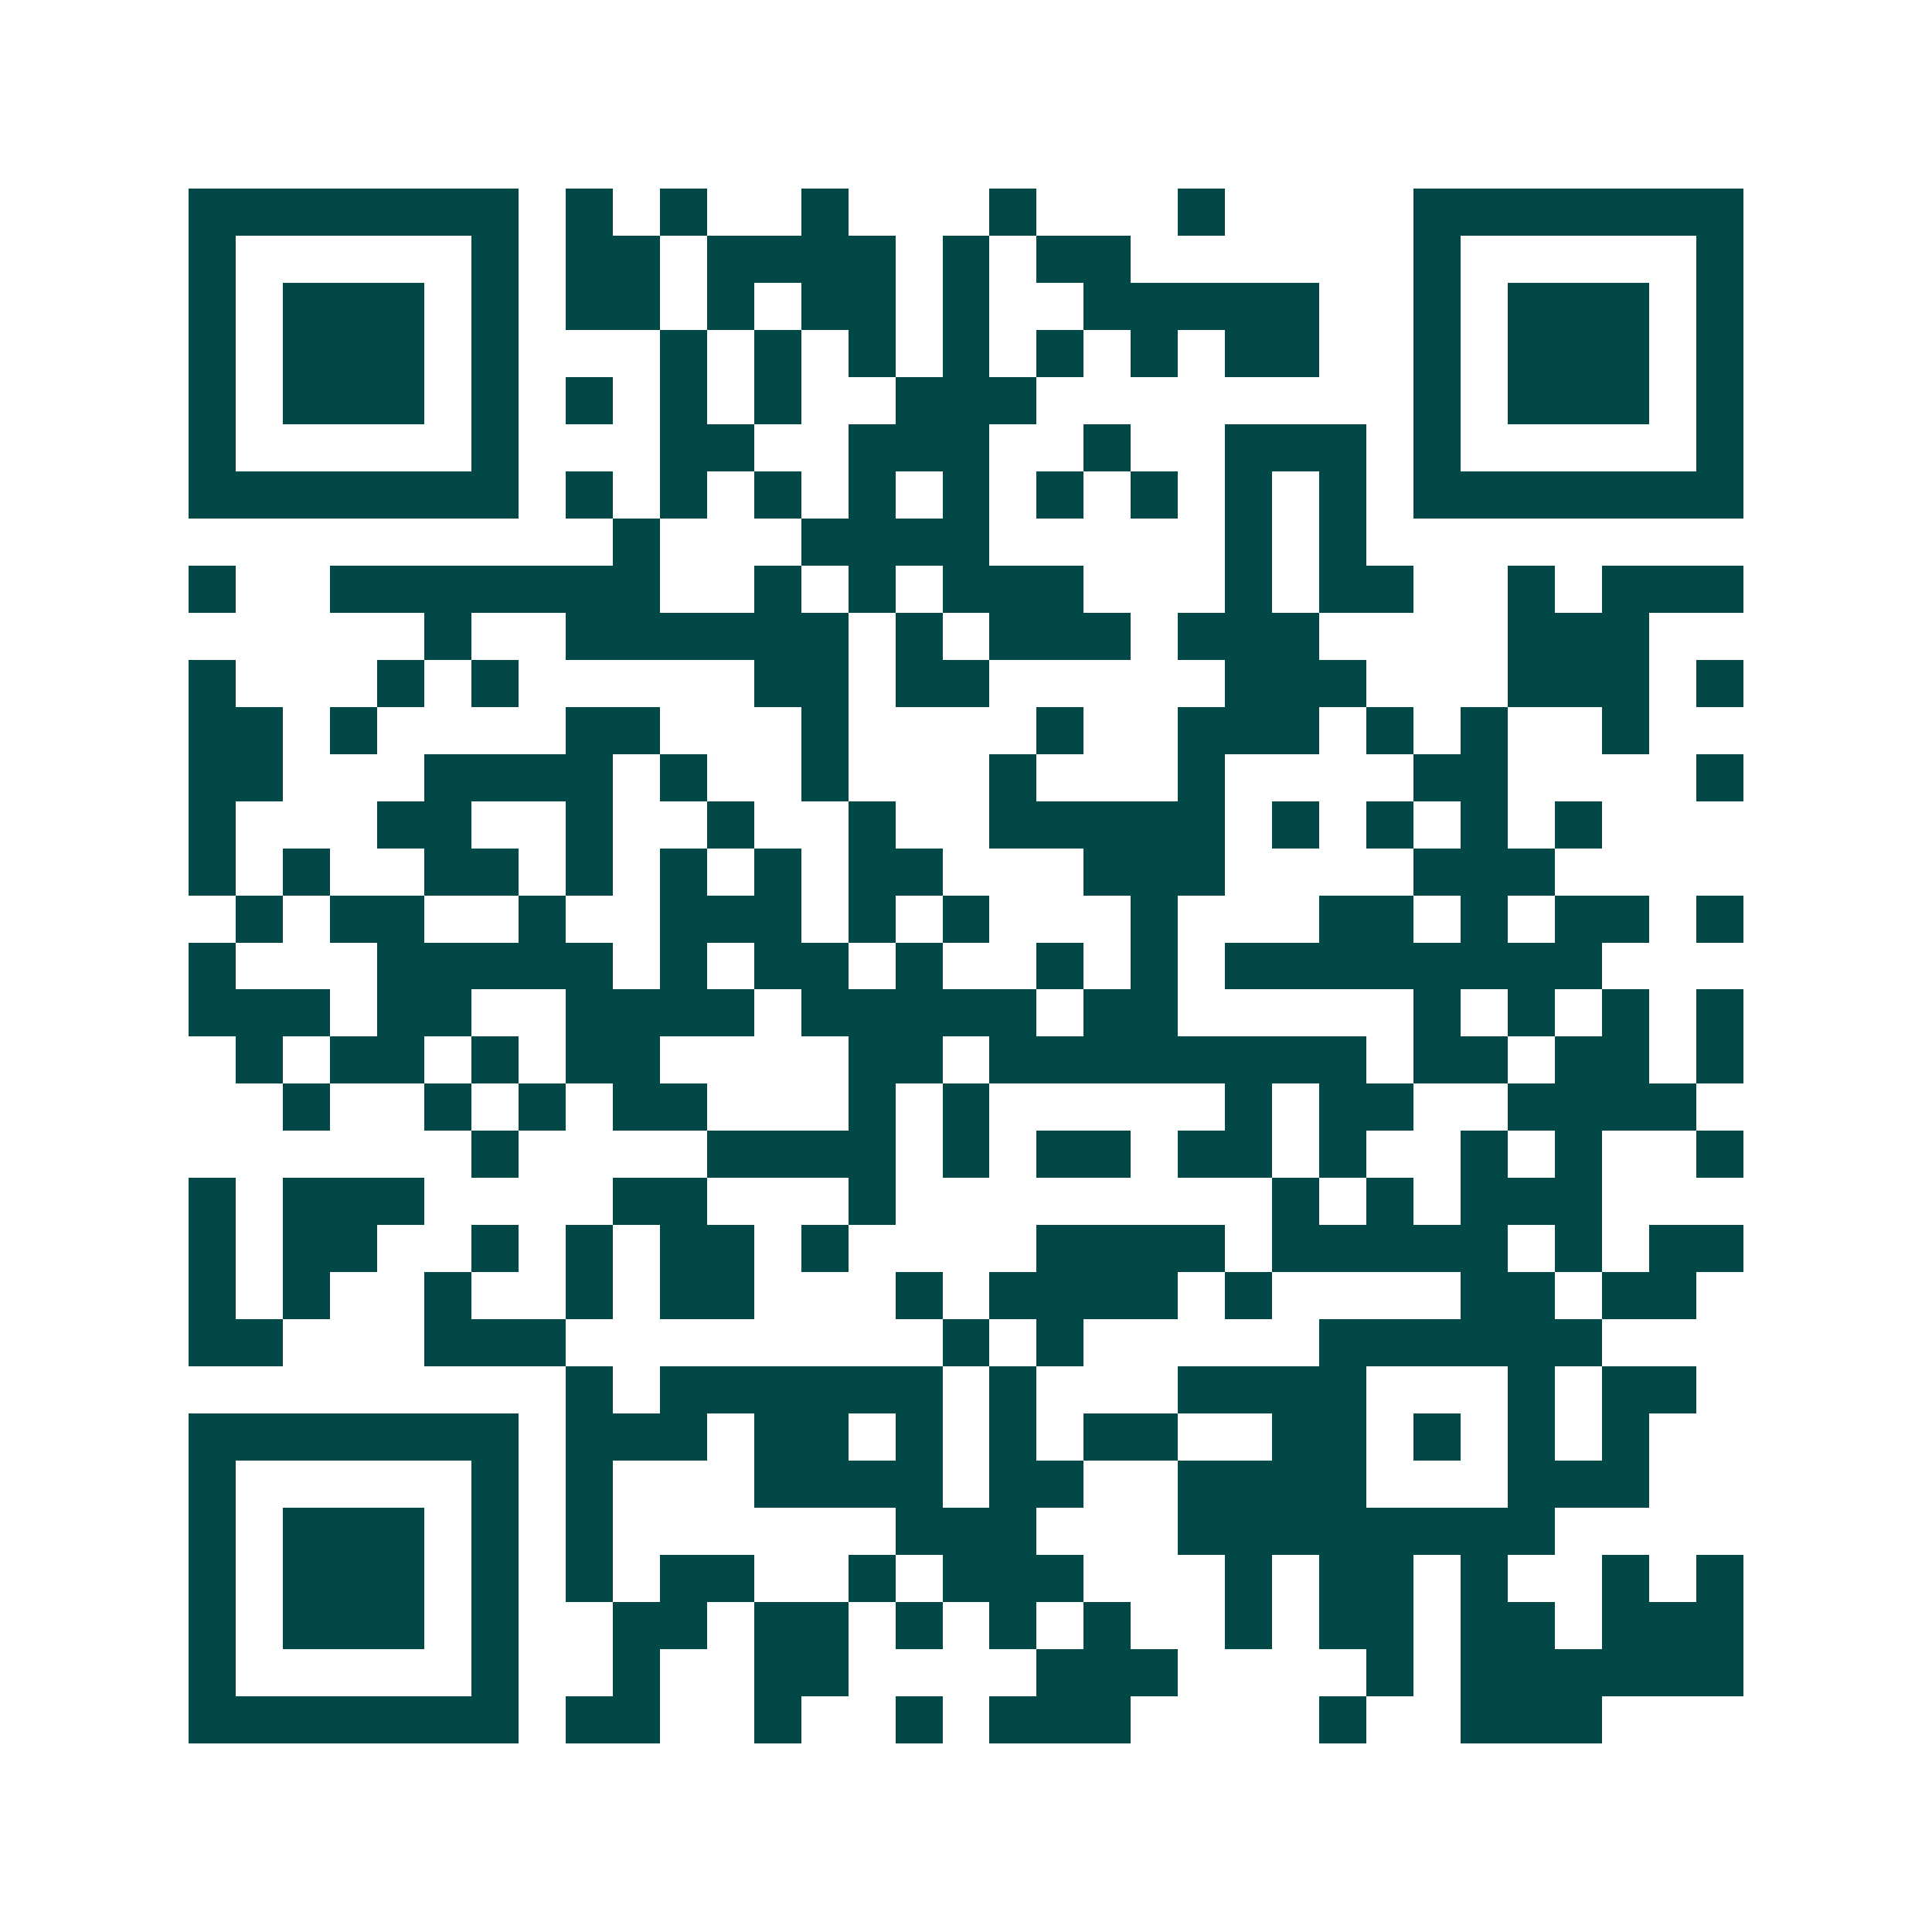 <svg xmlns="http://www.w3.org/2000/svg" width="200" height="200" viewBox="0 0 41 41" shape-rendering="crispEdges"><path fill="#ffffff" d="M0 0h41v41H0z"/><path stroke="#014847" d="M4 4.5h7m1 0h1m1 0h1m2 0h1m3 0h1m3 0h1m4 0h7M4 5.5h1m5 0h1m1 0h2m1 0h4m1 0h1m1 0h2m6 0h1m5 0h1M4 6.5h1m1 0h3m1 0h1m1 0h2m1 0h1m1 0h2m1 0h1m2 0h5m2 0h1m1 0h3m1 0h1M4 7.5h1m1 0h3m1 0h1m3 0h1m1 0h1m1 0h1m1 0h1m1 0h1m1 0h1m1 0h2m2 0h1m1 0h3m1 0h1M4 8.5h1m1 0h3m1 0h1m1 0h1m1 0h1m1 0h1m2 0h3m8 0h1m1 0h3m1 0h1M4 9.5h1m5 0h1m3 0h2m2 0h3m2 0h1m2 0h3m1 0h1m5 0h1M4 10.5h7m1 0h1m1 0h1m1 0h1m1 0h1m1 0h1m1 0h1m1 0h1m1 0h1m1 0h1m1 0h7M13 11.5h1m3 0h4m5 0h1m1 0h1M4 12.5h1m2 0h7m2 0h1m1 0h1m1 0h3m3 0h1m1 0h2m2 0h1m1 0h3M9 13.5h1m2 0h6m1 0h1m1 0h3m1 0h3m4 0h3M4 14.5h1m3 0h1m1 0h1m5 0h2m1 0h2m5 0h3m3 0h3m1 0h1M4 15.5h2m1 0h1m4 0h2m3 0h1m4 0h1m2 0h3m1 0h1m1 0h1m2 0h1M4 16.5h2m3 0h4m1 0h1m2 0h1m3 0h1m3 0h1m4 0h2m4 0h1M4 17.5h1m3 0h2m2 0h1m2 0h1m2 0h1m2 0h5m1 0h1m1 0h1m1 0h1m1 0h1M4 18.5h1m1 0h1m2 0h2m1 0h1m1 0h1m1 0h1m1 0h2m3 0h3m4 0h3M5 19.5h1m1 0h2m2 0h1m2 0h3m1 0h1m1 0h1m3 0h1m3 0h2m1 0h1m1 0h2m1 0h1M4 20.5h1m3 0h5m1 0h1m1 0h2m1 0h1m2 0h1m1 0h1m1 0h8M4 21.5h3m1 0h2m2 0h4m1 0h5m1 0h2m5 0h1m1 0h1m1 0h1m1 0h1M5 22.5h1m1 0h2m1 0h1m1 0h2m4 0h2m1 0h8m1 0h2m1 0h2m1 0h1M6 23.5h1m2 0h1m1 0h1m1 0h2m3 0h1m1 0h1m5 0h1m1 0h2m2 0h4M10 24.5h1m4 0h4m1 0h1m1 0h2m1 0h2m1 0h1m2 0h1m1 0h1m2 0h1M4 25.5h1m1 0h3m4 0h2m3 0h1m8 0h1m1 0h1m1 0h3M4 26.5h1m1 0h2m2 0h1m1 0h1m1 0h2m1 0h1m4 0h4m1 0h5m1 0h1m1 0h2M4 27.5h1m1 0h1m2 0h1m2 0h1m1 0h2m3 0h1m1 0h4m1 0h1m4 0h2m1 0h2M4 28.5h2m3 0h3m8 0h1m1 0h1m5 0h6M12 29.5h1m1 0h6m1 0h1m3 0h4m3 0h1m1 0h2M4 30.5h7m1 0h3m1 0h2m1 0h1m1 0h1m1 0h2m2 0h2m1 0h1m1 0h1m1 0h1M4 31.5h1m5 0h1m1 0h1m3 0h4m1 0h2m2 0h4m3 0h3M4 32.5h1m1 0h3m1 0h1m1 0h1m6 0h3m3 0h8M4 33.5h1m1 0h3m1 0h1m1 0h1m1 0h2m2 0h1m1 0h3m3 0h1m1 0h2m1 0h1m2 0h1m1 0h1M4 34.5h1m1 0h3m1 0h1m2 0h2m1 0h2m1 0h1m1 0h1m1 0h1m2 0h1m1 0h2m1 0h2m1 0h3M4 35.5h1m5 0h1m2 0h1m2 0h2m4 0h3m4 0h1m1 0h6M4 36.5h7m1 0h2m2 0h1m2 0h1m1 0h3m4 0h1m2 0h3"/></svg>
